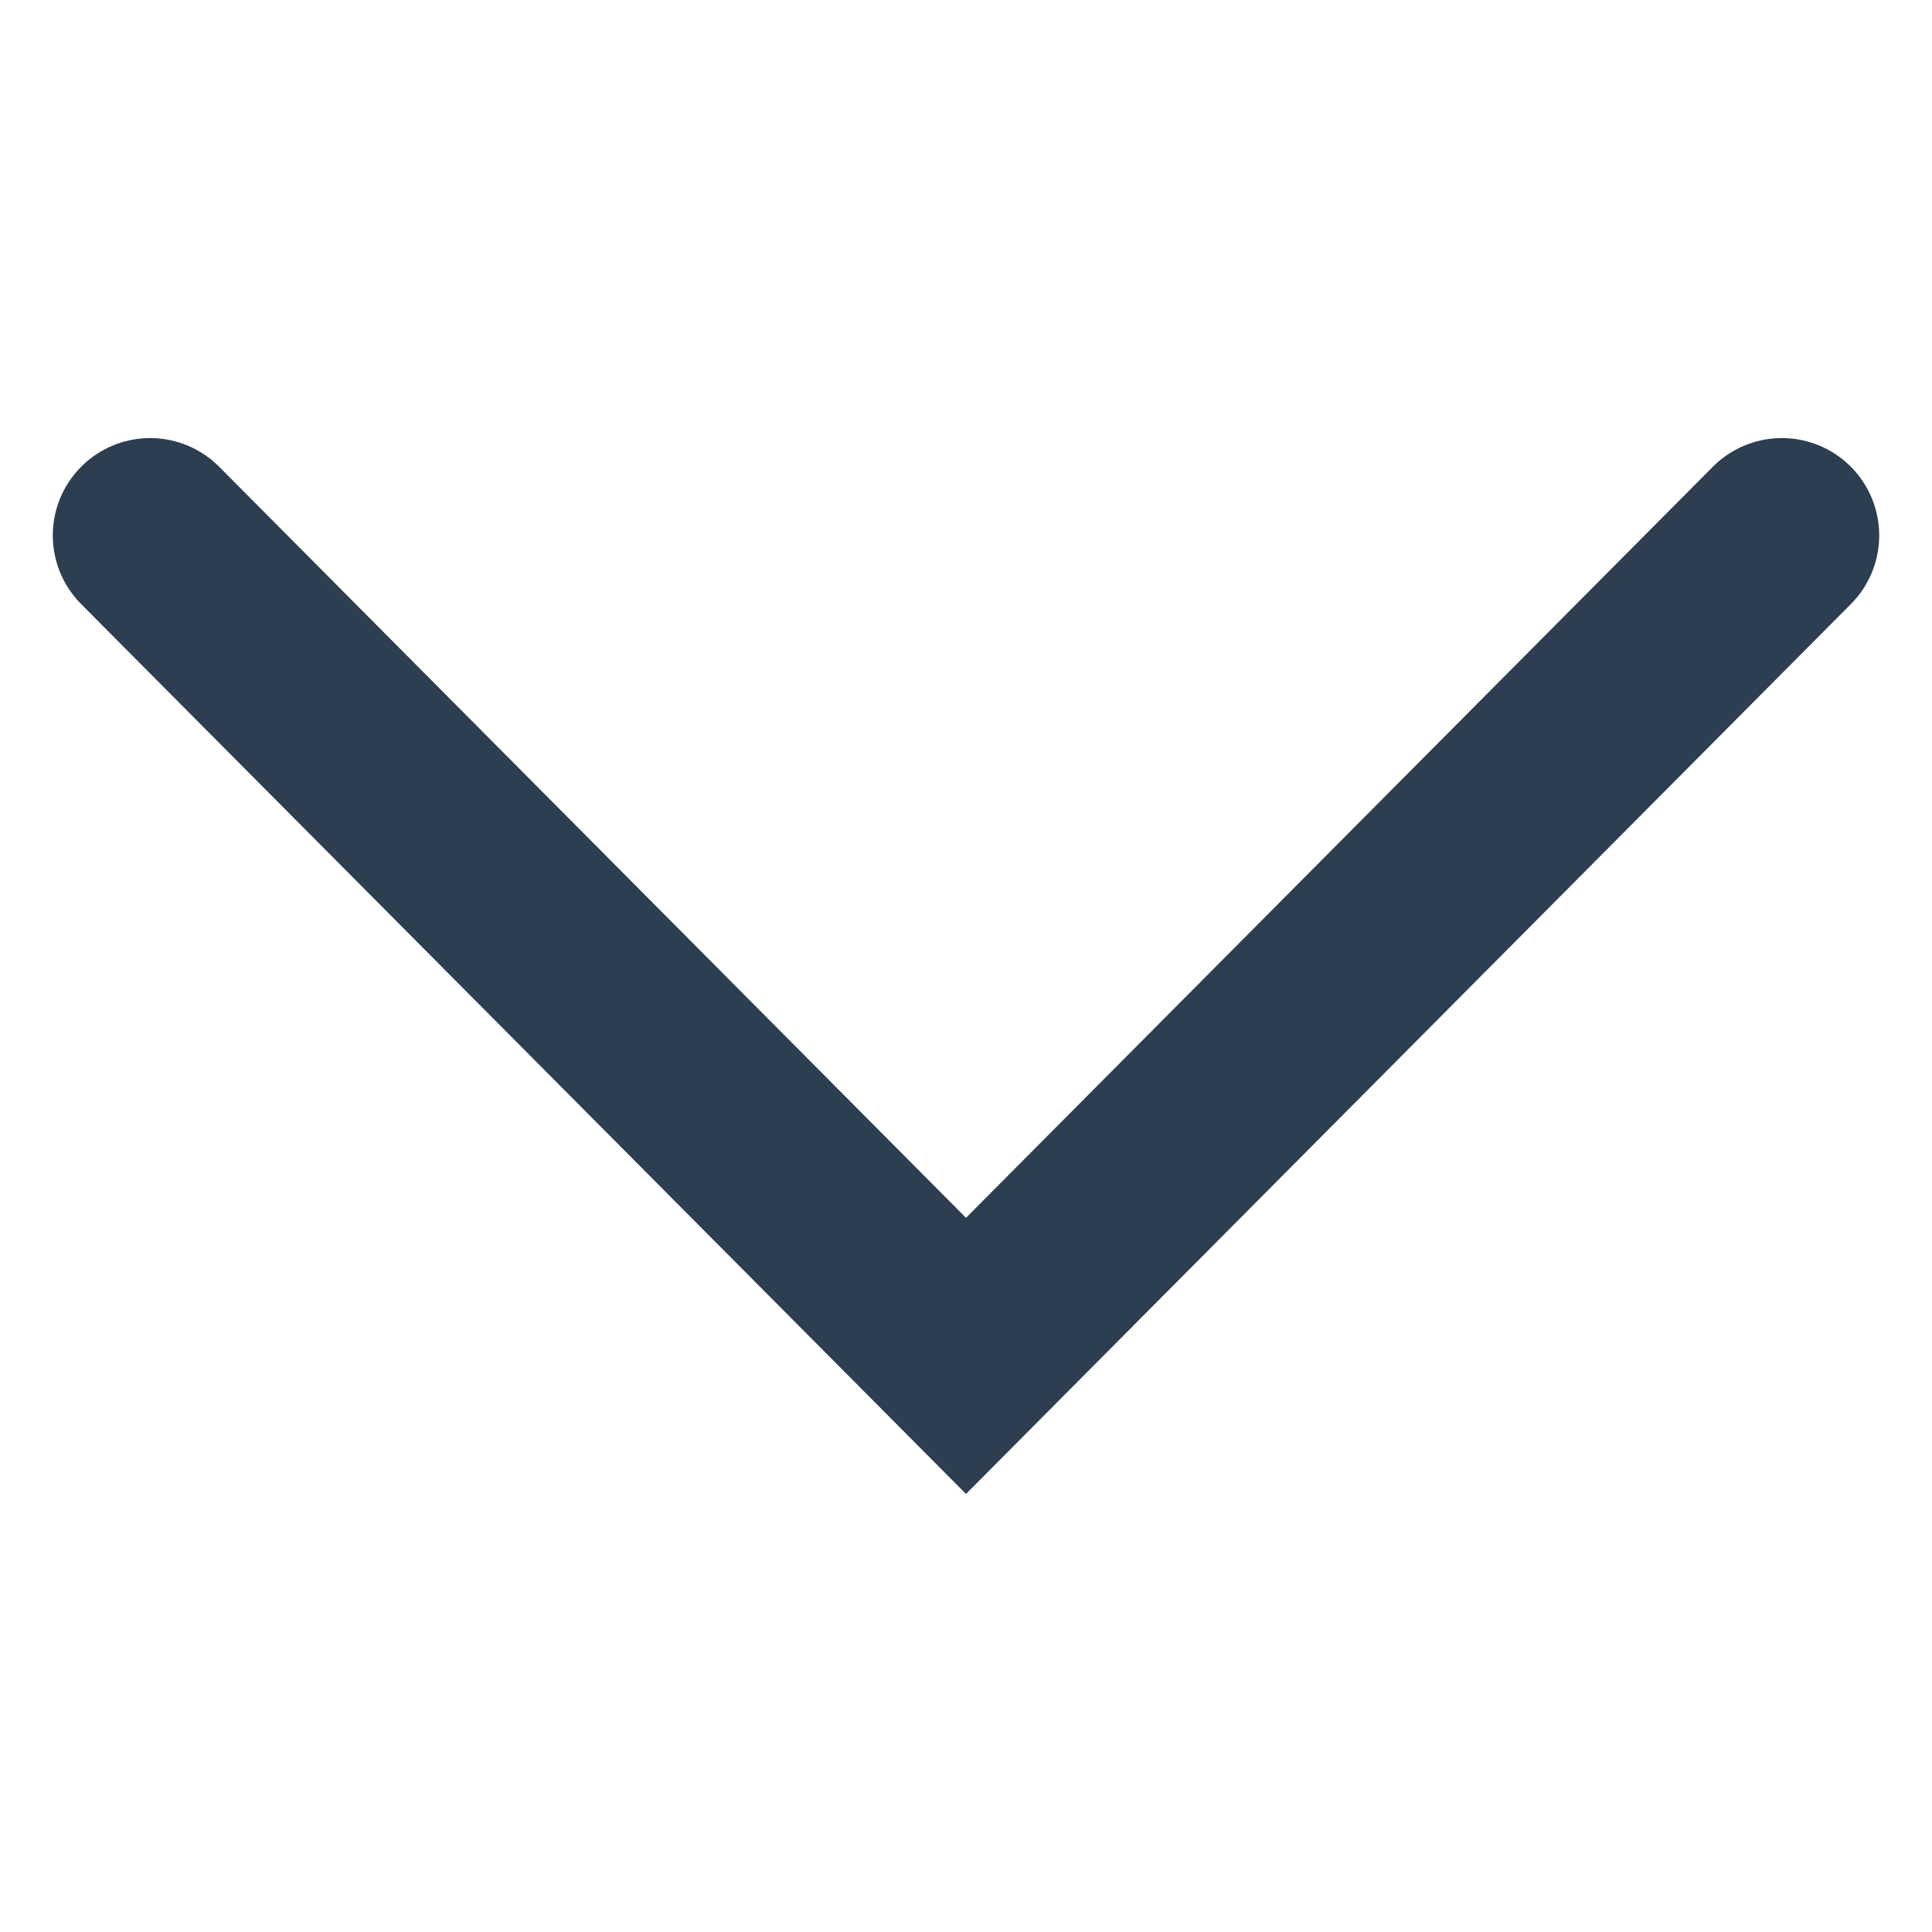 <?xml version="1.0" encoding="UTF-8" standalone="no"?>
<svg
   version="1.1"
   viewBox="0 0 129 129"
   enable-background="new 0 0 129 129"
   id="svg1"
   sodipodi:docname="down-arrow.svg"
   inkscape:version="1.3 (0e150ed6c4, 2023-07-21)"
   xmlns:inkscape="http://www.inkscape.org/namespaces/inkscape"
   xmlns:sodipodi="http://sodipodi.sourceforge.net/DTD/sodipodi-0.dtd"
   xmlns="http://www.w3.org/2000/svg"
   xmlns:svg="http://www.w3.org/2000/svg">
  <defs
     id="defs1" />
  <sodipodi:namedview
     id="namedview1"
     pagecolor="#ffffff"
     bordercolor="#000000"
     borderopacity="0.25"
     inkscape:showpageshadow="2"
     inkscape:pageopacity="0.0"
     inkscape:pagecheckerboard="0"
     inkscape:deskcolor="#d1d1d1"
     inkscape:zoom="6.5426357"
     inkscape:cx="64.576422"
     inkscape:cy="64.5"
     inkscape:current-layer="g1" />
  <g
     id="g1"
     style="stroke-width:1;stroke-dasharray:none">
    <path
       style="fill:none;stroke:#2c3e50;stroke-width:13;stroke-linecap:round;stroke-linejoin:miter;stroke-dasharray:none"
       d="M 10.025,35.75 64.5,90.532 118.975,35.75"
       id="path2"
       sodipodi:nodetypes="ccc" />
  </g>
</svg>
